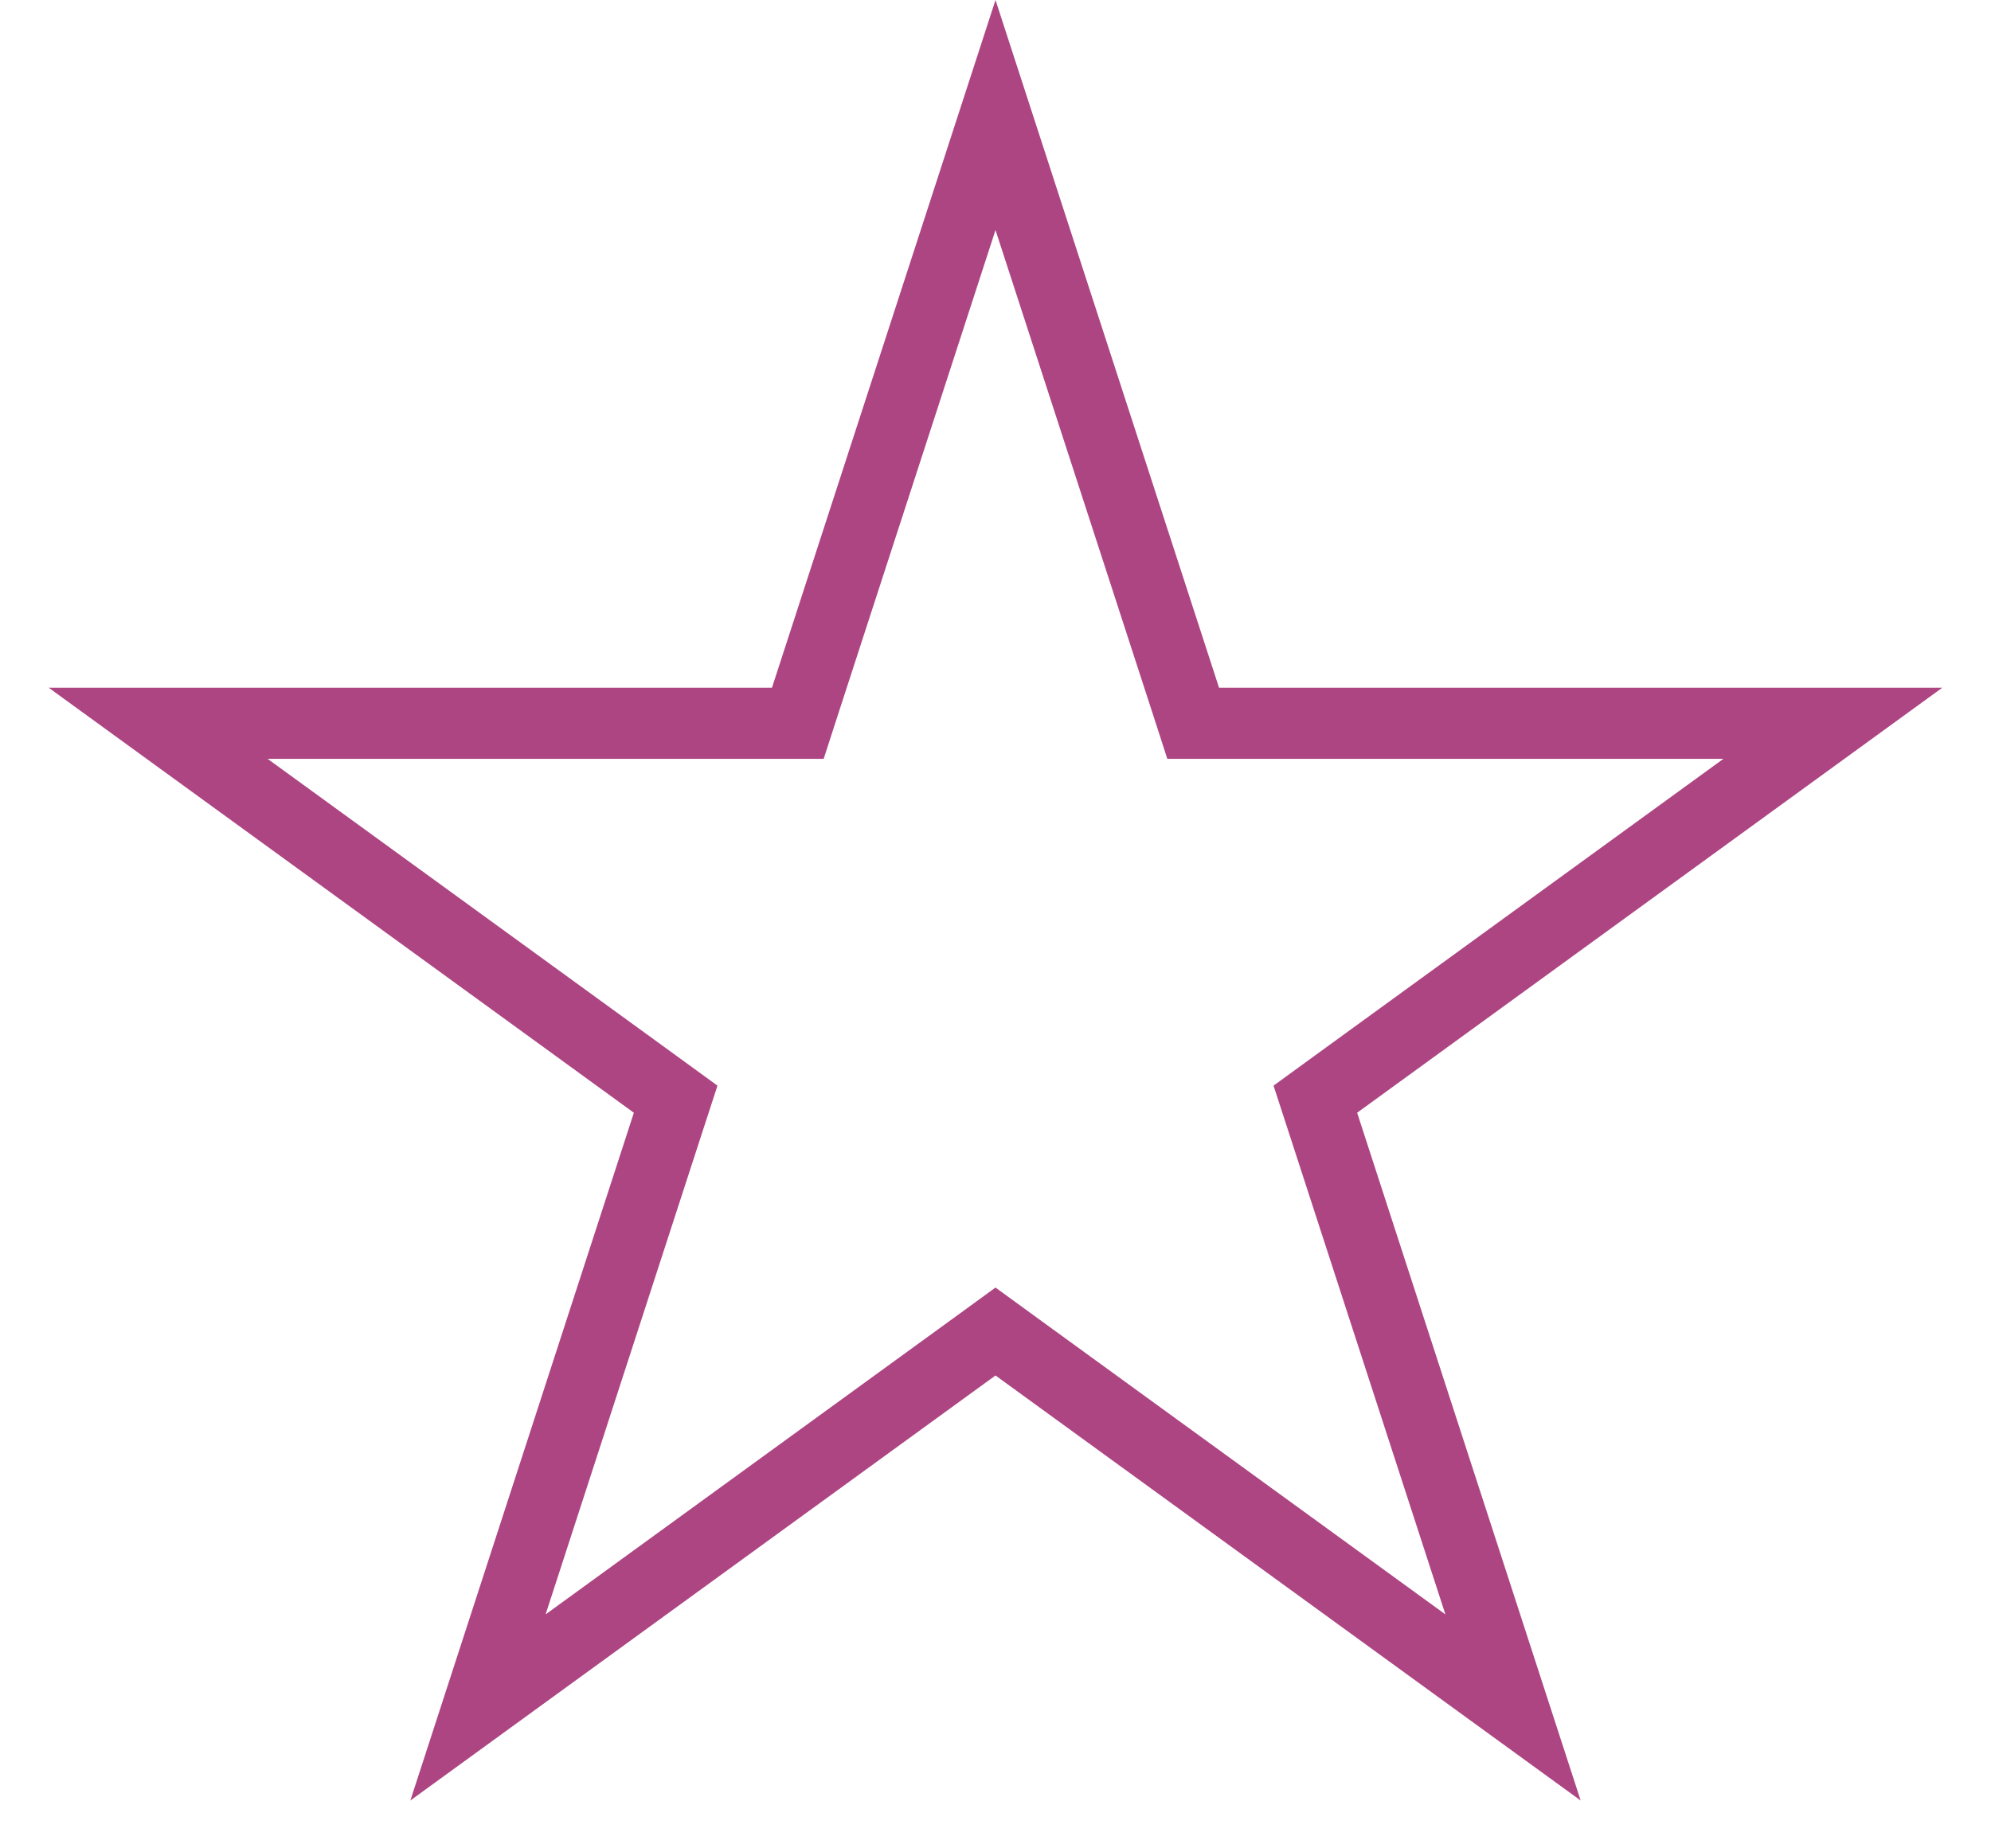 <?xml version="1.0" encoding="UTF-8"?> <svg xmlns="http://www.w3.org/2000/svg" width="14" height="13" viewBox="0 0 14 13" fill="none"><path d="M7 0.809L8.334 4.914L8.39 5.087H8.572H12.888L9.396 7.624L9.249 7.731L9.305 7.903L10.639 12.009L7.147 9.472L7 9.365L6.853 9.472L3.361 12.009L4.695 7.903L4.751 7.731L4.604 7.624L1.112 5.087H5.428H5.61L5.666 4.914L7 0.809Z" stroke="#AD4583" stroke-width="0.5"></path></svg> 